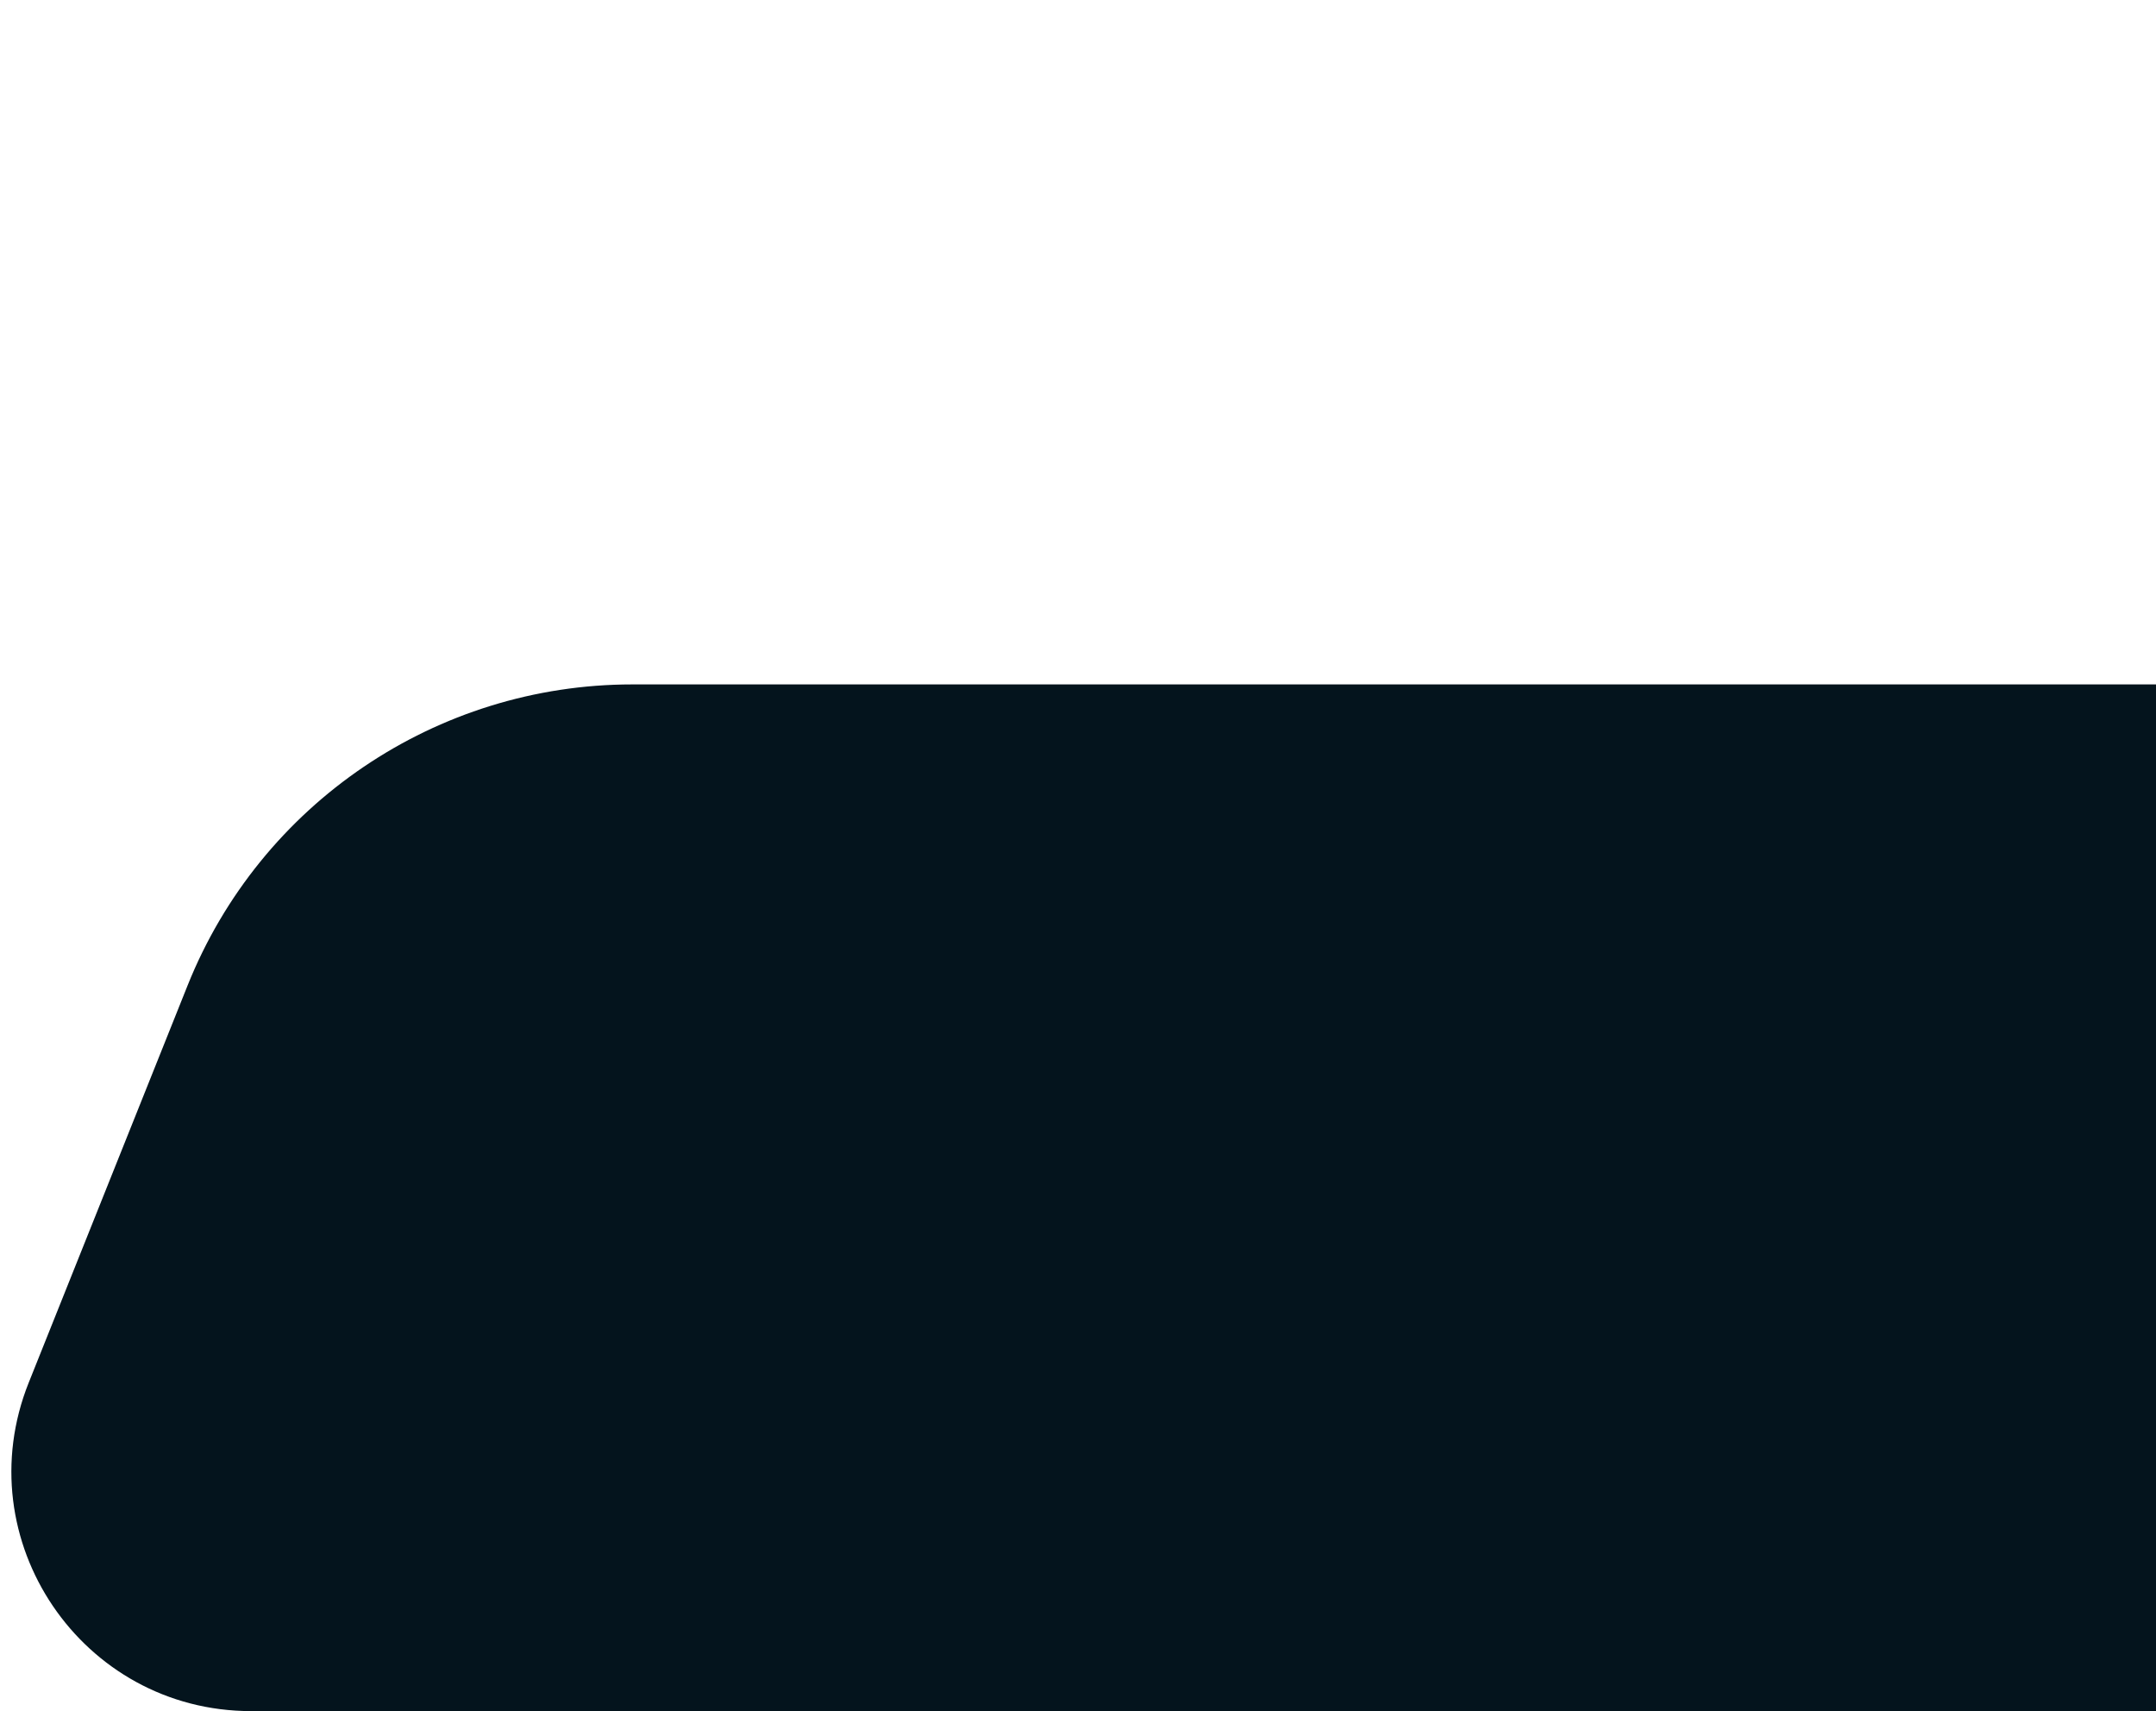 <?xml version="1.0" encoding="UTF-8"?> <svg xmlns="http://www.w3.org/2000/svg" id="Layer_2" viewBox="0 0 630 500"> <defs> <style>.cls-1{fill:#04141d;}</style> </defs> <path class="cls-1" d="M630,200V500H73.39c-49.52,0-83.39-50.02-64.99-96l46.4-116c21.26-53.15,72.74-88.01,129.99-88.01h445.22Z"></path> </svg> 